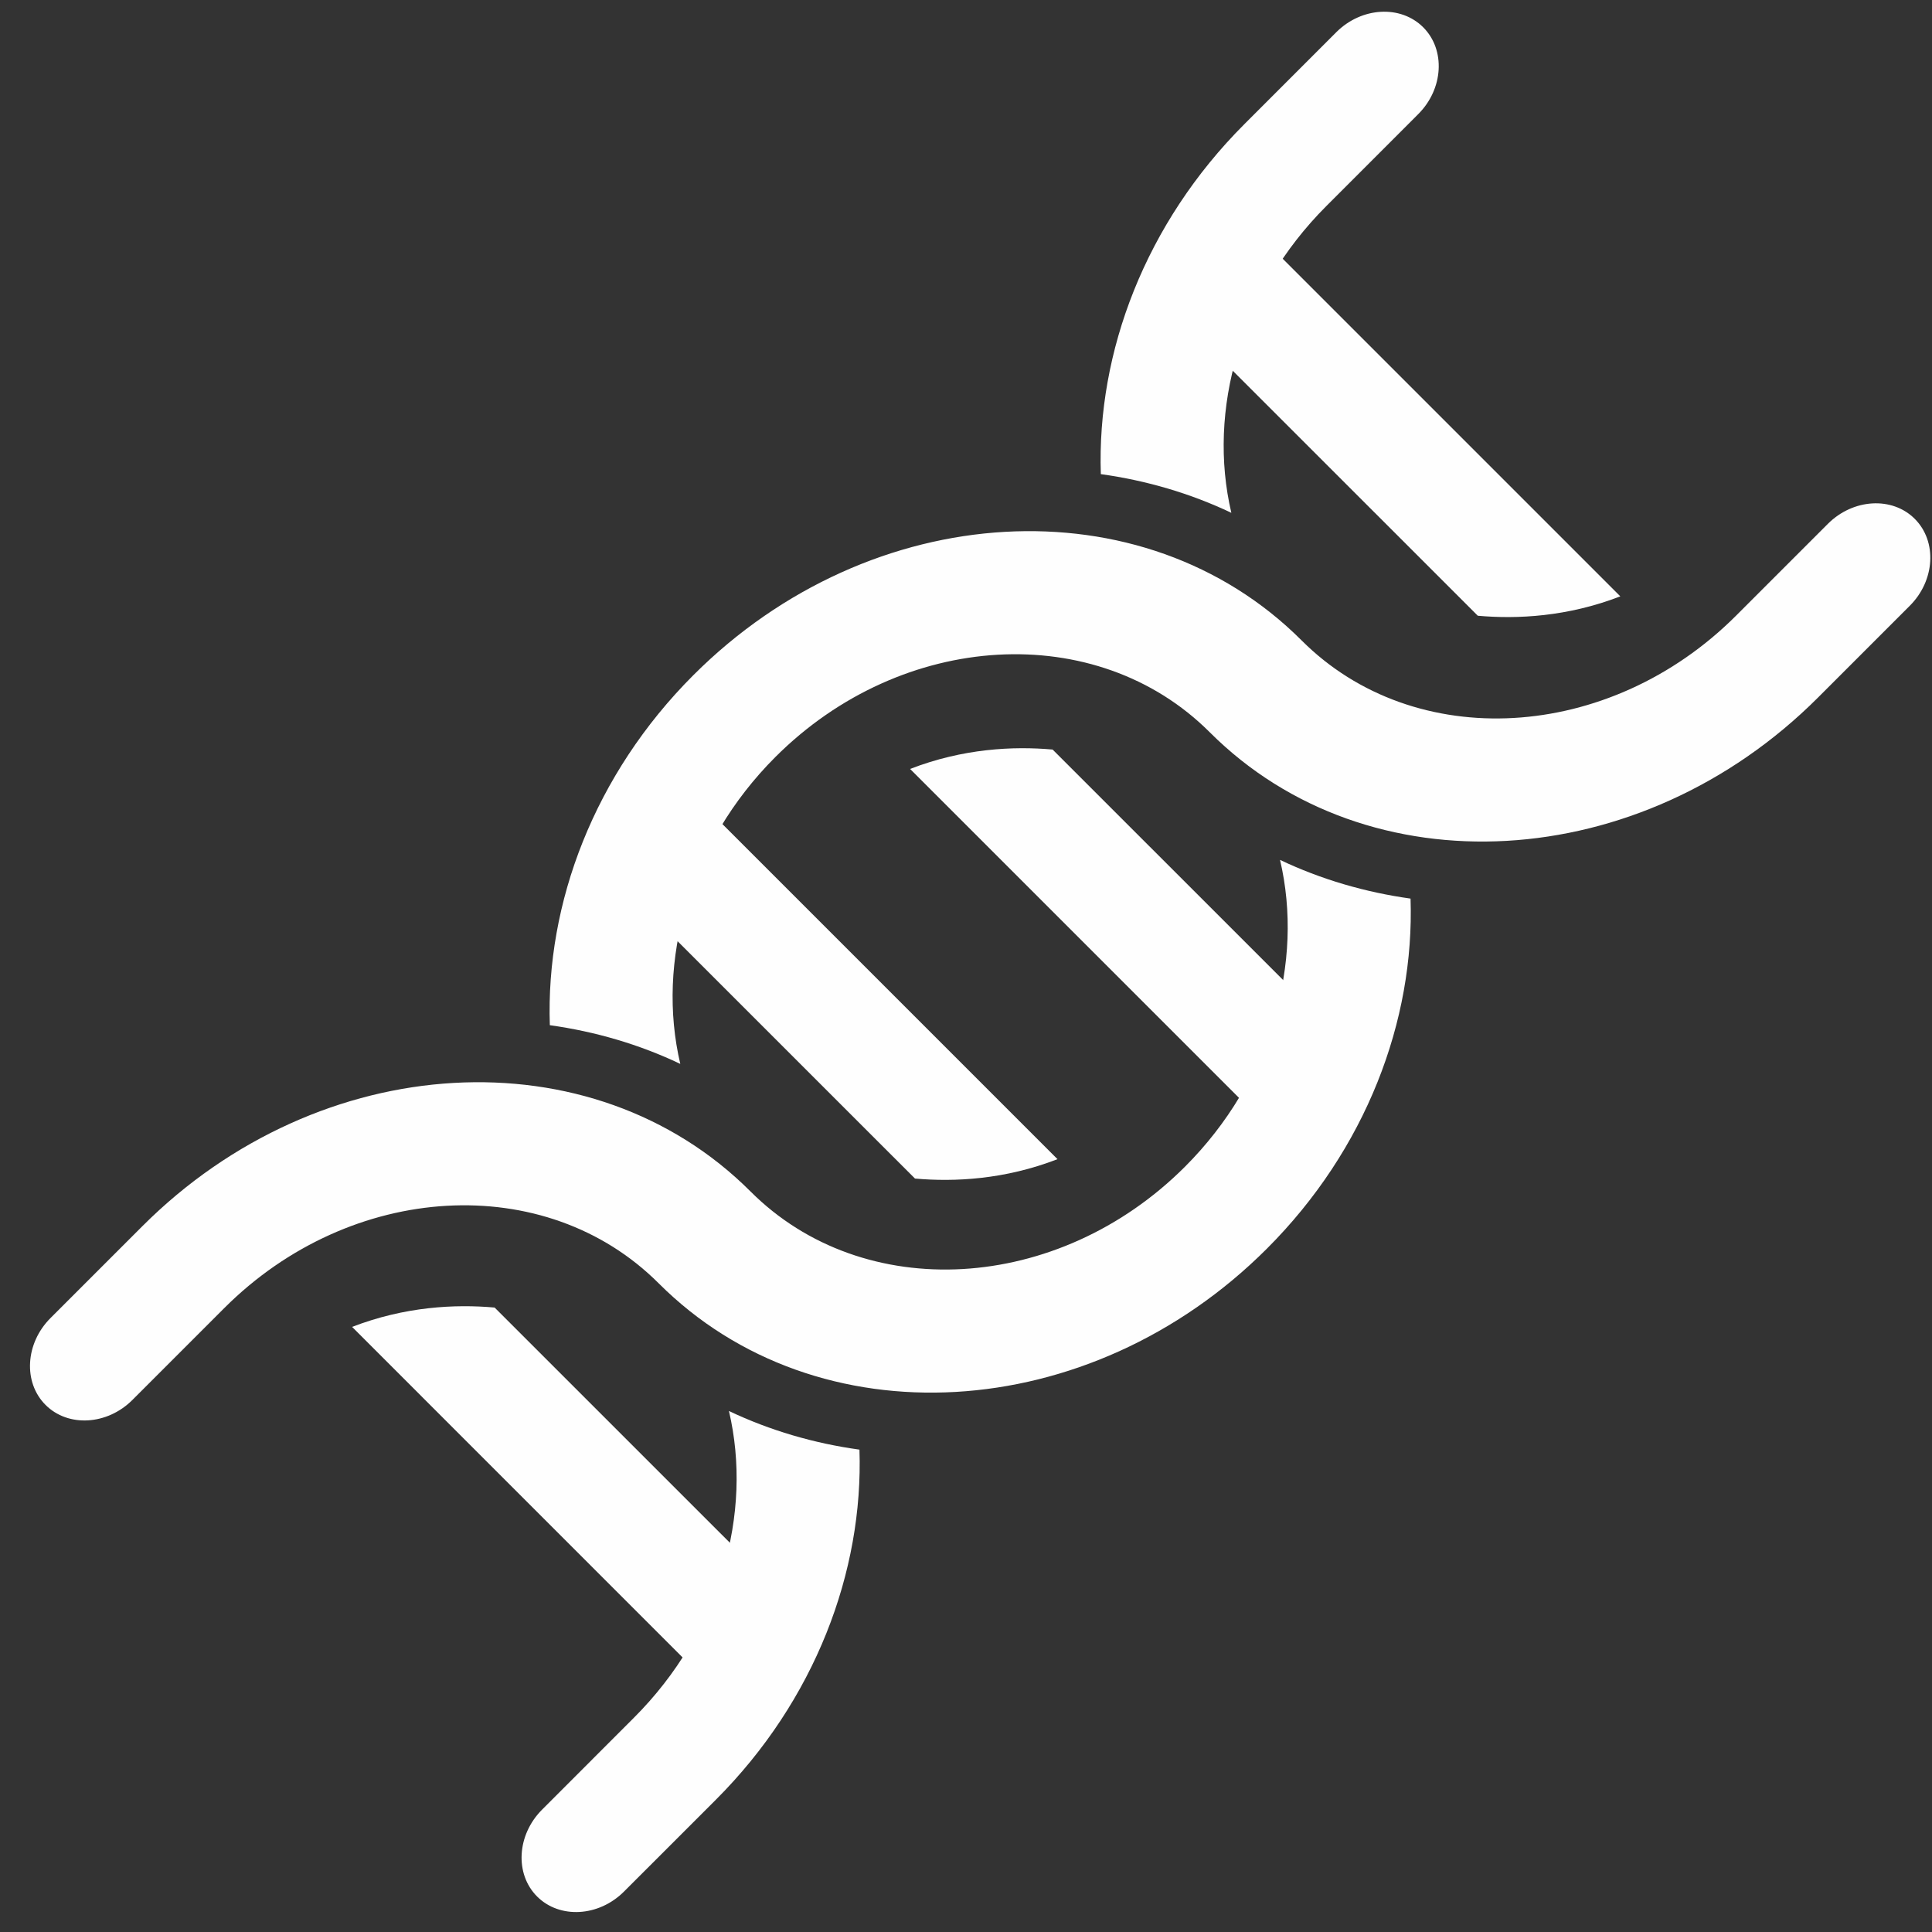 <svg xmlns="http://www.w3.org/2000/svg" xmlns:xlink="http://www.w3.org/1999/xlink" width="61px" height="61px" viewBox="0 0 61 61"><rect x="0" y="0" width="61" height="61" fill="#333333" stroke="none"/><title>Group 17</title><g id="Science" stroke="none" stroke-width="1" fill="none" fill-rule="evenodd"><g transform="translate(-785, -5408)" fill="#FEFEFE" id="Our-Unique-Approach"><g transform="translate(-0.5, 4884.284)"><g id="DNA-Sequencing" transform="translate(713.505, 450.671)"><g id="Group-17" transform="translate(72.942, 73.415)"><path d="M40.932,6.134 L43.832,3.233 C44.63,2.436 44.699,1.201 43.988,0.491 C43.276,-0.22 42.043,-0.151 41.244,0.647 L38.345,3.547 C35.213,6.679 33.682,10.745 33.81,14.6 C35.242,14.799 36.635,15.205 37.931,15.822 C37.172,12.596 38.199,8.867 40.932,6.134" id="Fill-1"></path><path d="M26.189,45.4 C24.758,45.202 23.366,44.797 22.068,44.18 C22.827,47.404 21.802,51.133 19.067,53.866 L16.168,56.767 C15.371,57.564 15.3,58.799 16.012,59.51 C16.723,60.22 17.958,60.151 18.755,59.353 L21.656,56.453 C24.786,53.321 26.317,49.255 26.189,45.4" id="Fill-3"></path><path d="M36.467,36.467 C32.465,40.469 26.32,40.82 22.751,37.25 C17.751,32.251 9.151,32.741 3.547,38.346 L0.648,41.245 C-0.15,42.042 -0.221,43.277 0.491,43.988 C1.202,44.7 2.437,44.629 3.234,43.831 L6.133,40.932 C10.135,36.93 16.281,36.58 19.85,40.149 C24.849,45.148 33.449,44.659 39.054,39.054 C42.186,35.922 43.717,31.857 43.589,28.002 C42.157,27.802 40.764,27.396 39.468,26.78 C40.227,30.005 39.2,33.735 36.467,36.467" id="Fill-5"></path><path d="M59.509,16.012 C58.798,15.3 57.563,15.372 56.766,16.169 L53.867,19.068 C49.865,23.07 43.719,23.42 40.15,19.851 C35.151,14.852 26.551,15.342 20.946,20.946 C17.814,24.078 16.283,28.144 16.413,31.999 C17.843,32.198 19.236,32.604 20.532,33.221 C19.773,29.995 20.8,26.266 23.533,23.533 C27.535,19.531 33.68,19.181 37.249,22.75 C42.249,27.749 50.849,27.259 56.453,21.655 L59.352,18.756 C60.15,17.958 60.221,16.724 59.509,16.012" id="Fill-7"></path><path d="M38.621,6.868 L36.064,9.425 L45.712,19.071 C46.955,19.182 48.545,19.104 50.212,18.459 L38.621,6.868 Z" id="Fill-9"></path><path d="M20.851,24.638 L18.294,27.195 L27.942,36.841 C29.185,36.952 30.775,36.875 32.442,36.229 L20.851,24.638 Z" id="Fill-11"></path><path d="M39.379,35.499 L41.936,32.942 L32.288,23.296 C31.045,23.185 29.455,23.262 27.788,23.908 L39.379,35.499 Z" id="Fill-13"></path><path d="M21.761,53.117 L24.318,50.56 L14.67,40.914 C13.427,40.803 11.838,40.88 10.17,41.525 L21.761,53.117 Z" id="Fill-15"></path></g></g></g></g></g></svg>